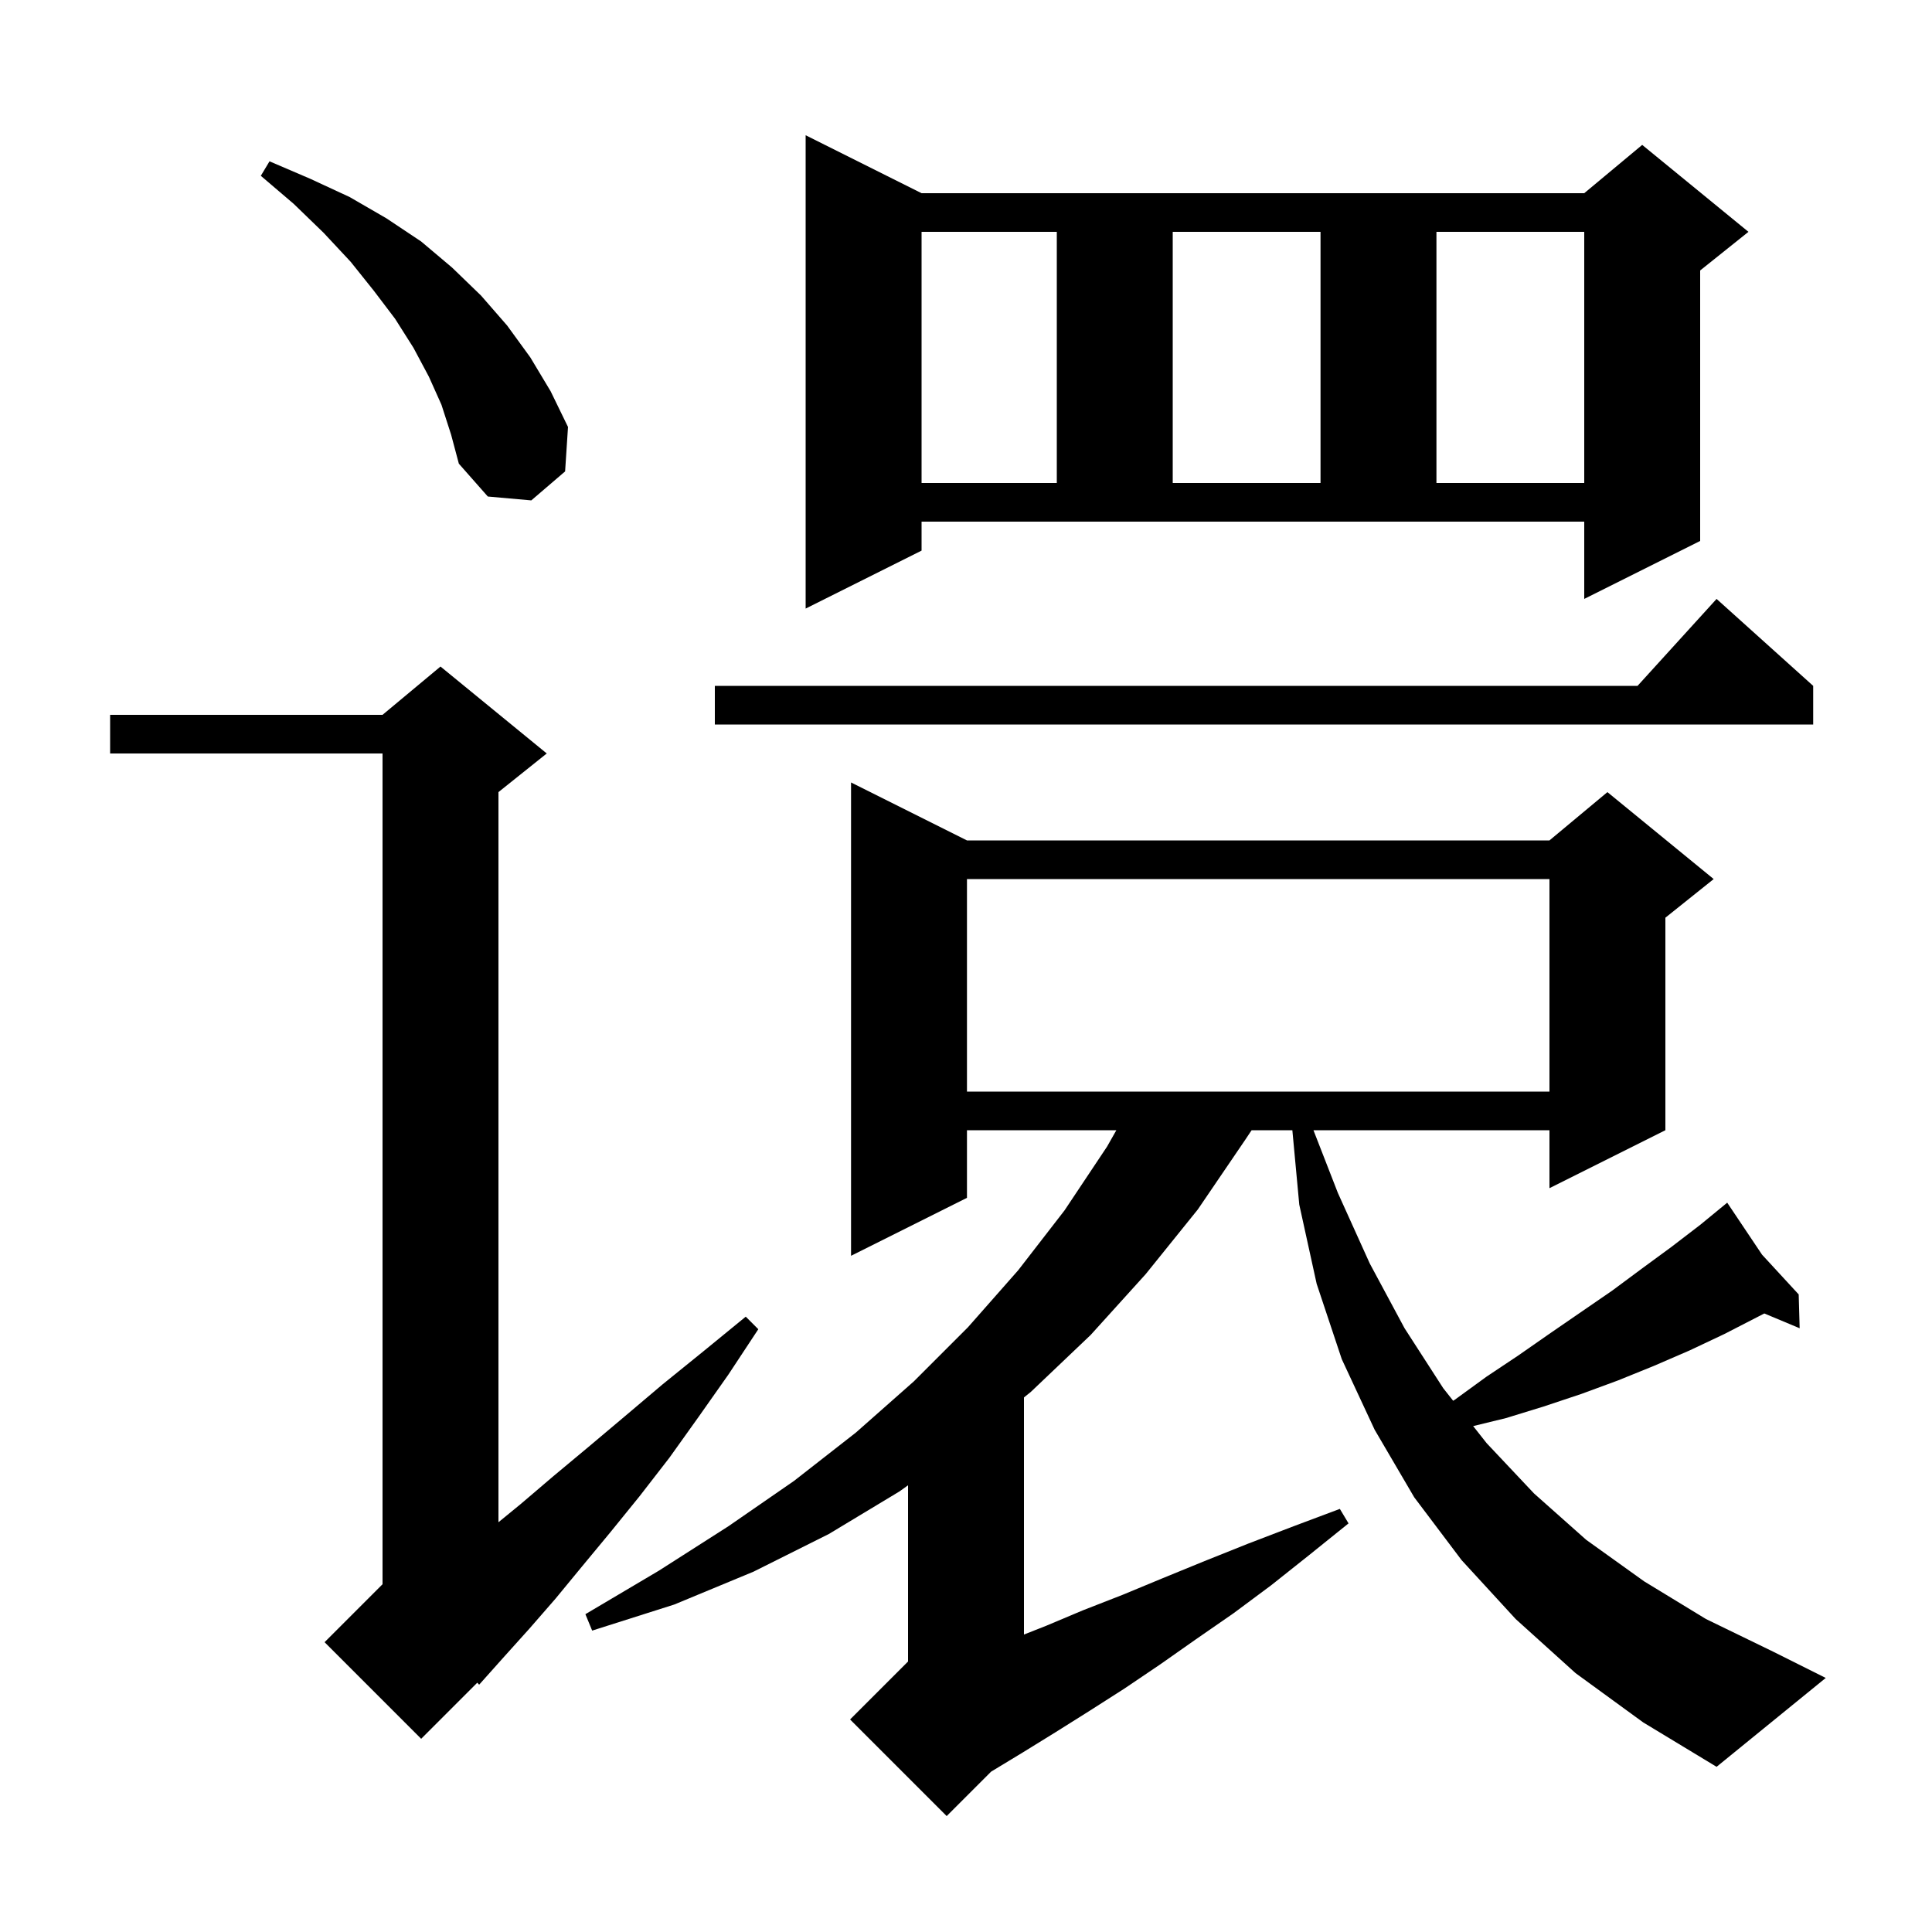 <svg xmlns="http://www.w3.org/2000/svg" xmlns:xlink="http://www.w3.org/1999/xlink" version="1.1" baseProfile="full" viewBox="0 0 200 200" width="200" height="200"><g fill="currentColor"><path d="M 163.1 173.2 L 156.9 167.6 L 151.3 161.5 L 146.4 155.0 L 142.3 148.0 L 138.9 140.7 L 136.3 132.9 L 134.5 124.7 L 133.784 117.0 L 129.567 117.0 L 128.9 118.0 L 124.0 125.2 L 118.6 131.9 L 112.9 138.2 L 106.7 144.1 L 106.0 144.662 L 106.0 169.208 L 108.3 168.3 L 112.1 166.7 L 116.2 165.1 L 120.3 163.4 L 124.7 161.6 L 129.2 159.8 L 133.9 158.0 L 138.7 156.2 L 139.6 157.7 L 135.5 161.0 L 131.6 164.1 L 127.7 167.0 L 123.8 169.7 L 120.1 172.3 L 116.4 174.8 L 112.8 177.1 L 109.3 179.3 L 105.9 181.4 L 102.6 183.4 L 98.0 188.0 L 88.0 178.0 L 94.0 172.0 L 94.0 153.757 L 93.1 154.4 L 85.8 158.8 L 78.0 162.7 L 69.8 166.1 L 61.3 168.8 L 60.6 167.1 L 68.2 162.6 L 75.4 158.0 L 82.2 153.3 L 88.6 148.3 L 94.6 143.0 L 100.2 137.4 L 105.4 131.5 L 110.2 125.3 L 114.6 118.7 L 115.565 117.0 L 100.1 117.0 L 100.1 124.0 L 88.1 130.0 L 88.1 81.0 L 100.1 87.0 L 160.4 87.0 L 166.4 82.0 L 177.4 91.0 L 172.4 95.0 L 172.4 117.0 L 160.4 123.0 L 160.4 117.0 L 135.968 117.0 L 138.5 123.5 L 141.8 130.8 L 145.4 137.5 L 149.4 143.7 L 150.431 145.006 L 150.6 144.9 L 153.9 142.5 L 157.2 140.3 L 160.5 138.0 L 166.9 133.6 L 170.0 131.3 L 173.0 129.1 L 176.0 126.8 L 178.028 125.135 L 178.0 125.1 L 178.03 125.133 L 178.8 124.5 L 182.406 129.882 L 186.2 134.0 L 186.3 137.5 L 182.642 135.97 L 178.5 138.1 L 174.9 139.8 L 171.2 141.4 L 167.5 142.9 L 163.7 144.3 L 159.8 145.6 L 155.9 146.8 L 152.502 147.629 L 153.9 149.4 L 158.8 154.6 L 164.2 159.4 L 170.2 163.7 L 176.6 167.6 L 183.6 171.0 L 189.0 173.7 L 177.7 182.9 L 170.1 178.3 Z M 56.6 78.0 L 51.6 82.0 L 51.6 157.582 L 53.9 155.7 L 57.3 152.8 L 60.9 149.8 L 64.7 146.6 L 68.6 143.3 L 72.8 139.9 L 77.2 136.3 L 78.5 137.6 L 75.4 142.3 L 72.3 146.7 L 69.3 150.9 L 66.2 154.9 L 63.2 158.6 L 60.3 162.1 L 57.5 165.5 L 54.8 168.6 L 52.1 171.6 L 49.6 174.4 L 49.409 174.191 L 43.6 180.0 L 33.6 170.0 L 39.6 164.0 L 39.6 78.0 L 11.4 78.0 L 11.4 74.0 L 39.6 74.0 L 45.6 69.0 Z M 100.1 91.0 L 100.1 113.0 L 160.4 113.0 L 160.4 91.0 Z M 187.7 71.0 L 187.7 75.0 L 74.0 75.0 L 74.0 71.0 L 169.518 71.0 L 177.7 62.0 Z M 95.4 57.0 L 83.4 63.0 L 83.4 14.0 L 95.4 20.0 L 164.0 20.0 L 170.0 15.0 L 181.0 24.0 L 176.0 28.0 L 176.0 56.0 L 164.0 62.0 L 164.0 54.0 L 95.4 54.0 Z M 45.7 41.9 L 44.4 39.0 L 42.8 36.0 L 40.9 33.0 L 38.7 30.1 L 36.3 27.1 L 33.5 24.1 L 30.4 21.1 L 27.0 18.2 L 27.9 16.7 L 32.1 18.5 L 36.2 20.4 L 40.0 22.6 L 43.6 25.0 L 46.8 27.7 L 49.8 30.6 L 52.5 33.7 L 54.9 37.0 L 57.0 40.5 L 58.8 44.2 L 58.5 48.8 L 55.0 51.8 L 50.5 51.4 L 47.5 48.0 L 46.7 45.0 Z M 95.4 24.0 L 95.4 50.0 L 109.4 50.0 L 109.4 24.0 Z M 121.4 24.0 L 121.4 50.0 L 136.7 50.0 L 136.7 24.0 Z M 148.7 24.0 L 148.7 50.0 L 164.0 50.0 L 164.0 24.0 Z "/></g></svg>